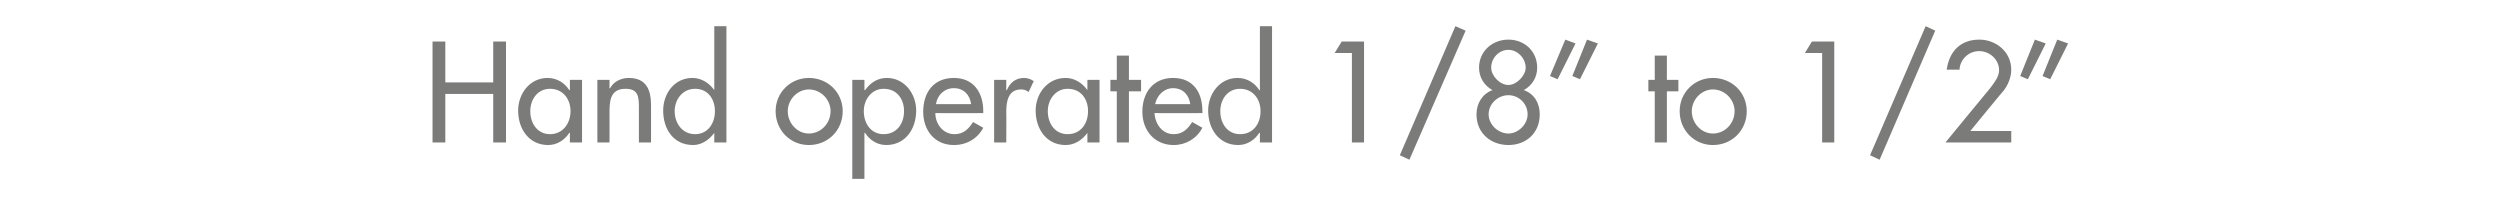 <?xml version="1.0" standalone="no"?><!DOCTYPE svg PUBLIC "-//W3C//DTD SVG 1.1//EN" "http://www.w3.org/Graphics/SVG/1.1/DTD/svg11.dtd"><svg xmlns="http://www.w3.org/2000/svg" version="1.1" width="391.3px" height="32.7px" viewBox="0 -5 391.3 32.7" style="top:-5px">  <desc>Hand operated 1/8” to 1/2”</desc>  <defs/>  <g id="Polygon205461">    <path d="M 77.2 7.9 L 77.2 1.5 L 79.2 1.5 L 79.2 17.3 L 77.2 17.3 L 77.2 9.7 L 69.7 9.7 L 69.7 17.3 L 67.7 17.3 L 67.7 1.5 L 69.7 1.5 L 69.7 7.9 L 77.2 7.9 Z M 89.3 12.4 C 89.3 10.5 88.1 8.9 86.1 8.9 C 84.1 8.9 83 10.6 83 12.4 C 83 14.3 84.1 16 86.1 16 C 88.1 16 89.3 14.3 89.3 12.4 Z M 91.1 17.3 L 89.2 17.3 L 89.2 15.8 C 89.2 15.8 89.14 15.79 89.1 15.8 C 88.4 16.9 87.2 17.7 85.8 17.7 C 82.8 17.7 81.1 15.2 81.1 12.3 C 81.1 9.7 82.9 7.2 85.7 7.2 C 87.2 7.2 88.4 8 89.1 9.1 C 89.14 9.13 89.2 9.1 89.2 9.1 L 89.2 7.5 L 91.1 7.5 L 91.1 17.3 Z M 95.4 8.8 C 95.4 8.8 95.46 8.82 95.5 8.8 C 96 7.8 97.2 7.2 98.4 7.2 C 101.2 7.2 101.9 9.1 101.9 11.5 C 101.9 11.47 101.9 17.3 101.9 17.3 L 100 17.3 C 100 17.3 100.01 11.7 100 11.7 C 100 10 99.8 8.9 97.9 8.9 C 95.4 8.9 95.4 11 95.4 12.8 C 95.42 12.81 95.4 17.3 95.4 17.3 L 93.5 17.3 L 93.5 7.5 L 95.4 7.5 L 95.4 8.8 Z M 111.9 12.4 C 111.9 10.5 110.8 8.9 108.8 8.9 C 106.8 8.9 105.6 10.6 105.6 12.4 C 105.6 14.3 106.8 16 108.8 16 C 110.8 16 111.9 14.3 111.9 12.4 Z M 111.8 15.8 C 111.8 15.8 111.8 15.79 111.8 15.8 C 111 16.9 109.8 17.7 108.5 17.7 C 105.4 17.7 103.8 15.2 103.8 12.3 C 103.8 9.7 105.5 7.2 108.4 7.2 C 109.8 7.2 111 8 111.8 9.1 C 111.8 9.13 111.8 9.1 111.8 9.1 L 111.8 -0.9 L 113.7 -0.9 L 113.7 17.3 L 111.8 17.3 L 111.8 15.8 Z M 131.9 12.4 C 131.9 15.4 129.6 17.7 126.6 17.7 C 123.7 17.7 121.4 15.4 121.4 12.4 C 121.4 9.5 123.7 7.2 126.6 7.2 C 129.6 7.2 131.9 9.5 131.9 12.4 Z M 123.3 12.4 C 123.3 14.3 124.8 15.9 126.6 15.9 C 128.5 15.9 130 14.3 130 12.4 C 130 10.6 128.5 9 126.6 9 C 124.8 9 123.3 10.6 123.3 12.4 Z M 141.5 12.4 C 141.5 10.5 140.4 8.9 138.3 8.9 C 136.4 8.9 135.2 10.6 135.2 12.4 C 135.2 14.3 136.3 16 138.3 16 C 140.4 16 141.5 14.3 141.5 12.4 Z M 135.3 9.1 C 135.3 9.1 135.38 9.13 135.4 9.1 C 136.2 8 137.3 7.2 138.8 7.2 C 141.6 7.2 143.4 9.7 143.4 12.3 C 143.4 15.2 141.7 17.7 138.7 17.7 C 137.3 17.7 136.1 16.9 135.4 15.8 C 135.38 15.79 135.3 15.8 135.3 15.8 L 135.3 23 L 133.4 23 L 133.4 7.5 L 135.3 7.5 L 135.3 9.1 Z M 146.4 12.7 C 146.4 14.4 147.6 16 149.4 16 C 150.8 16 151.6 15.2 152.3 14.1 C 152.3 14.1 153.9 15 153.9 15 C 153 16.7 151.3 17.7 149.3 17.7 C 146.3 17.7 144.5 15.4 144.5 12.5 C 144.5 9.5 146.1 7.2 149.3 7.2 C 152.4 7.2 153.9 9.5 153.9 12.4 C 153.9 12.43 153.9 12.7 153.9 12.7 C 153.9 12.7 146.4 12.73 146.4 12.7 Z M 152 11.3 C 151.8 9.8 150.8 8.8 149.3 8.8 C 147.8 8.8 146.7 9.9 146.5 11.3 C 146.5 11.3 152 11.3 152 11.3 Z M 157.5 9.1 C 157.5 9.1 157.6 9.09 157.6 9.1 C 158.1 7.9 159 7.2 160.3 7.2 C 160.8 7.2 161.4 7.4 161.8 7.7 C 161.8 7.7 161 9.4 161 9.4 C 160.6 9.1 160.3 9 159.8 9 C 157.8 9 157.5 10.9 157.5 12.5 C 157.53 12.49 157.5 17.3 157.5 17.3 L 155.6 17.3 L 155.6 7.5 L 157.5 7.5 L 157.5 9.1 Z M 170.3 12.4 C 170.3 10.5 169.2 8.9 167.1 8.9 C 165.2 8.9 164 10.6 164 12.4 C 164 14.3 165.1 16 167.1 16 C 169.2 16 170.3 14.3 170.3 12.4 Z M 172.1 17.3 L 170.2 17.3 L 170.2 15.8 C 170.2 15.8 170.17 15.79 170.2 15.8 C 169.4 16.9 168.2 17.7 166.8 17.7 C 163.8 17.7 162.1 15.2 162.1 12.3 C 162.1 9.7 163.9 7.2 166.8 7.2 C 168.2 7.2 169.4 8 170.2 9.1 C 170.17 9.13 170.2 9.1 170.2 9.1 L 170.2 7.5 L 172.1 7.5 L 172.1 17.3 Z M 176.7 17.3 L 174.8 17.3 L 174.8 9.3 L 173.8 9.3 L 173.8 7.5 L 174.8 7.5 L 174.8 3.7 L 176.7 3.7 L 176.7 7.5 L 178.6 7.5 L 178.6 9.3 L 176.7 9.3 L 176.7 17.3 Z M 180.7 12.7 C 180.8 14.4 181.9 16 183.7 16 C 185.1 16 185.9 15.2 186.6 14.1 C 186.6 14.1 188.2 15 188.2 15 C 187.3 16.7 185.6 17.7 183.7 17.7 C 180.7 17.7 178.8 15.4 178.8 12.5 C 178.8 9.5 180.5 7.2 183.6 7.2 C 186.8 7.2 188.2 9.5 188.2 12.4 C 188.23 12.43 188.2 12.7 188.2 12.7 C 188.2 12.7 180.74 12.73 180.7 12.7 Z M 186.3 11.3 C 186.1 9.8 185.1 8.8 183.6 8.8 C 182.2 8.8 181.1 9.9 180.8 11.3 C 180.8 11.3 186.3 11.3 186.3 11.3 Z M 197.3 12.4 C 197.3 10.5 196.1 8.9 194.1 8.9 C 192.1 8.9 191 10.6 191 12.4 C 191 14.3 192.1 16 194.1 16 C 196.2 16 197.3 14.3 197.3 12.4 Z M 197.2 15.8 C 197.2 15.8 197.14 15.79 197.1 15.8 C 196.4 16.9 195.2 17.7 193.8 17.7 C 190.8 17.7 189.1 15.2 189.1 12.3 C 189.1 9.7 190.9 7.2 193.7 7.2 C 195.2 7.2 196.4 8 197.1 9.1 C 197.14 9.13 197.2 9.1 197.2 9.1 L 197.2 -0.9 L 199.1 -0.9 L 199.1 17.3 L 197.2 17.3 L 197.2 15.8 Z M 208.9 3.3 L 210 1.5 L 213.5 1.5 L 213.5 17.3 L 211.6 17.3 L 211.6 3.3 L 208.9 3.3 Z M 229.4 -0.2 L 220.6 20 L 219.1 19.3 L 227.8 -0.9 L 229.4 -0.2 Z M 233 12.9 C 233 14.5 234.5 15.9 236.1 15.9 C 237.6 15.9 239.1 14.5 239.1 12.9 C 239.1 11.2 237.7 9.9 236.1 9.9 C 234.5 9.9 233 11.2 233 12.9 Z M 233.6 9.1 C 232.3 8.4 231.5 7.1 231.5 5.6 C 231.5 3 233.6 1.2 236.1 1.2 C 238.6 1.2 240.6 3 240.6 5.6 C 240.6 7.1 239.8 8.4 238.5 9.1 C 240.2 9.7 241 11.2 241 12.9 C 241 15.9 238.8 17.7 236.1 17.7 C 233.4 17.7 231.1 15.9 231.1 12.9 C 231.1 11.2 232 9.7 233.6 9.1 Z M 233.4 5.6 C 233.4 6.8 234.7 8.3 236.1 8.3 C 237.4 8.3 238.8 6.8 238.8 5.6 C 238.8 4.1 237.5 2.8 236.1 2.8 C 234.6 2.8 233.4 4.1 233.4 5.6 Z M 246.6 1.8 L 243.8 7.4 L 242.6 6.9 L 245 1.2 L 246.6 1.8 Z M 250.1 1.8 L 247.3 7.4 L 246.1 6.9 L 248.4 1.2 L 250.1 1.8 Z M 260.9 17.3 L 259 17.3 L 259 9.3 L 258 9.3 L 258 7.5 L 259 7.5 L 259 3.7 L 260.9 3.7 L 260.9 7.5 L 262.7 7.5 L 262.7 9.3 L 260.9 9.3 L 260.9 17.3 Z M 273.4 12.4 C 273.4 15.4 271.1 17.7 268.1 17.7 C 265.2 17.7 262.9 15.4 262.9 12.4 C 262.9 9.5 265.2 7.2 268.1 7.2 C 271.1 7.2 273.4 9.5 273.4 12.4 Z M 264.8 12.4 C 264.8 14.3 266.3 15.9 268.1 15.9 C 270 15.9 271.5 14.3 271.5 12.4 C 271.5 10.6 270 9 268.1 9 C 266.3 9 264.8 10.6 264.8 12.4 Z M 282.5 3.3 L 283.6 1.5 L 287.1 1.5 L 287.1 17.3 L 285.2 17.3 L 285.2 3.3 L 282.5 3.3 Z M 302.9 -0.2 L 294.2 20 L 292.7 19.3 L 301.4 -0.9 L 302.9 -0.2 Z M 314.8 15.5 L 314.8 17.3 L 304.5 17.3 C 304.5 17.3 311.46 8.82 311.5 8.8 C 312.1 8 312.9 7 312.9 6 C 312.9 4.3 311.4 3 309.8 3 C 308.1 3 306.8 4.3 306.7 5.9 C 306.7 5.9 304.7 5.9 304.7 5.9 C 305.1 3 306.9 1.2 309.8 1.2 C 312.4 1.2 314.8 3.1 314.8 5.9 C 314.8 7.1 314.3 8.3 313.6 9.2 C 313.58 9.16 308.4 15.5 308.4 15.5 L 314.8 15.5 Z M 320.2 1.8 L 317.4 7.4 L 316.2 6.9 L 318.5 1.2 L 320.2 1.8 Z M 323.7 1.8 L 320.9 7.4 L 319.7 6.9 L 322 1.2 L 323.7 1.8 Z " stroke="none" fill="#7b7b7a"/>  </g></svg>
